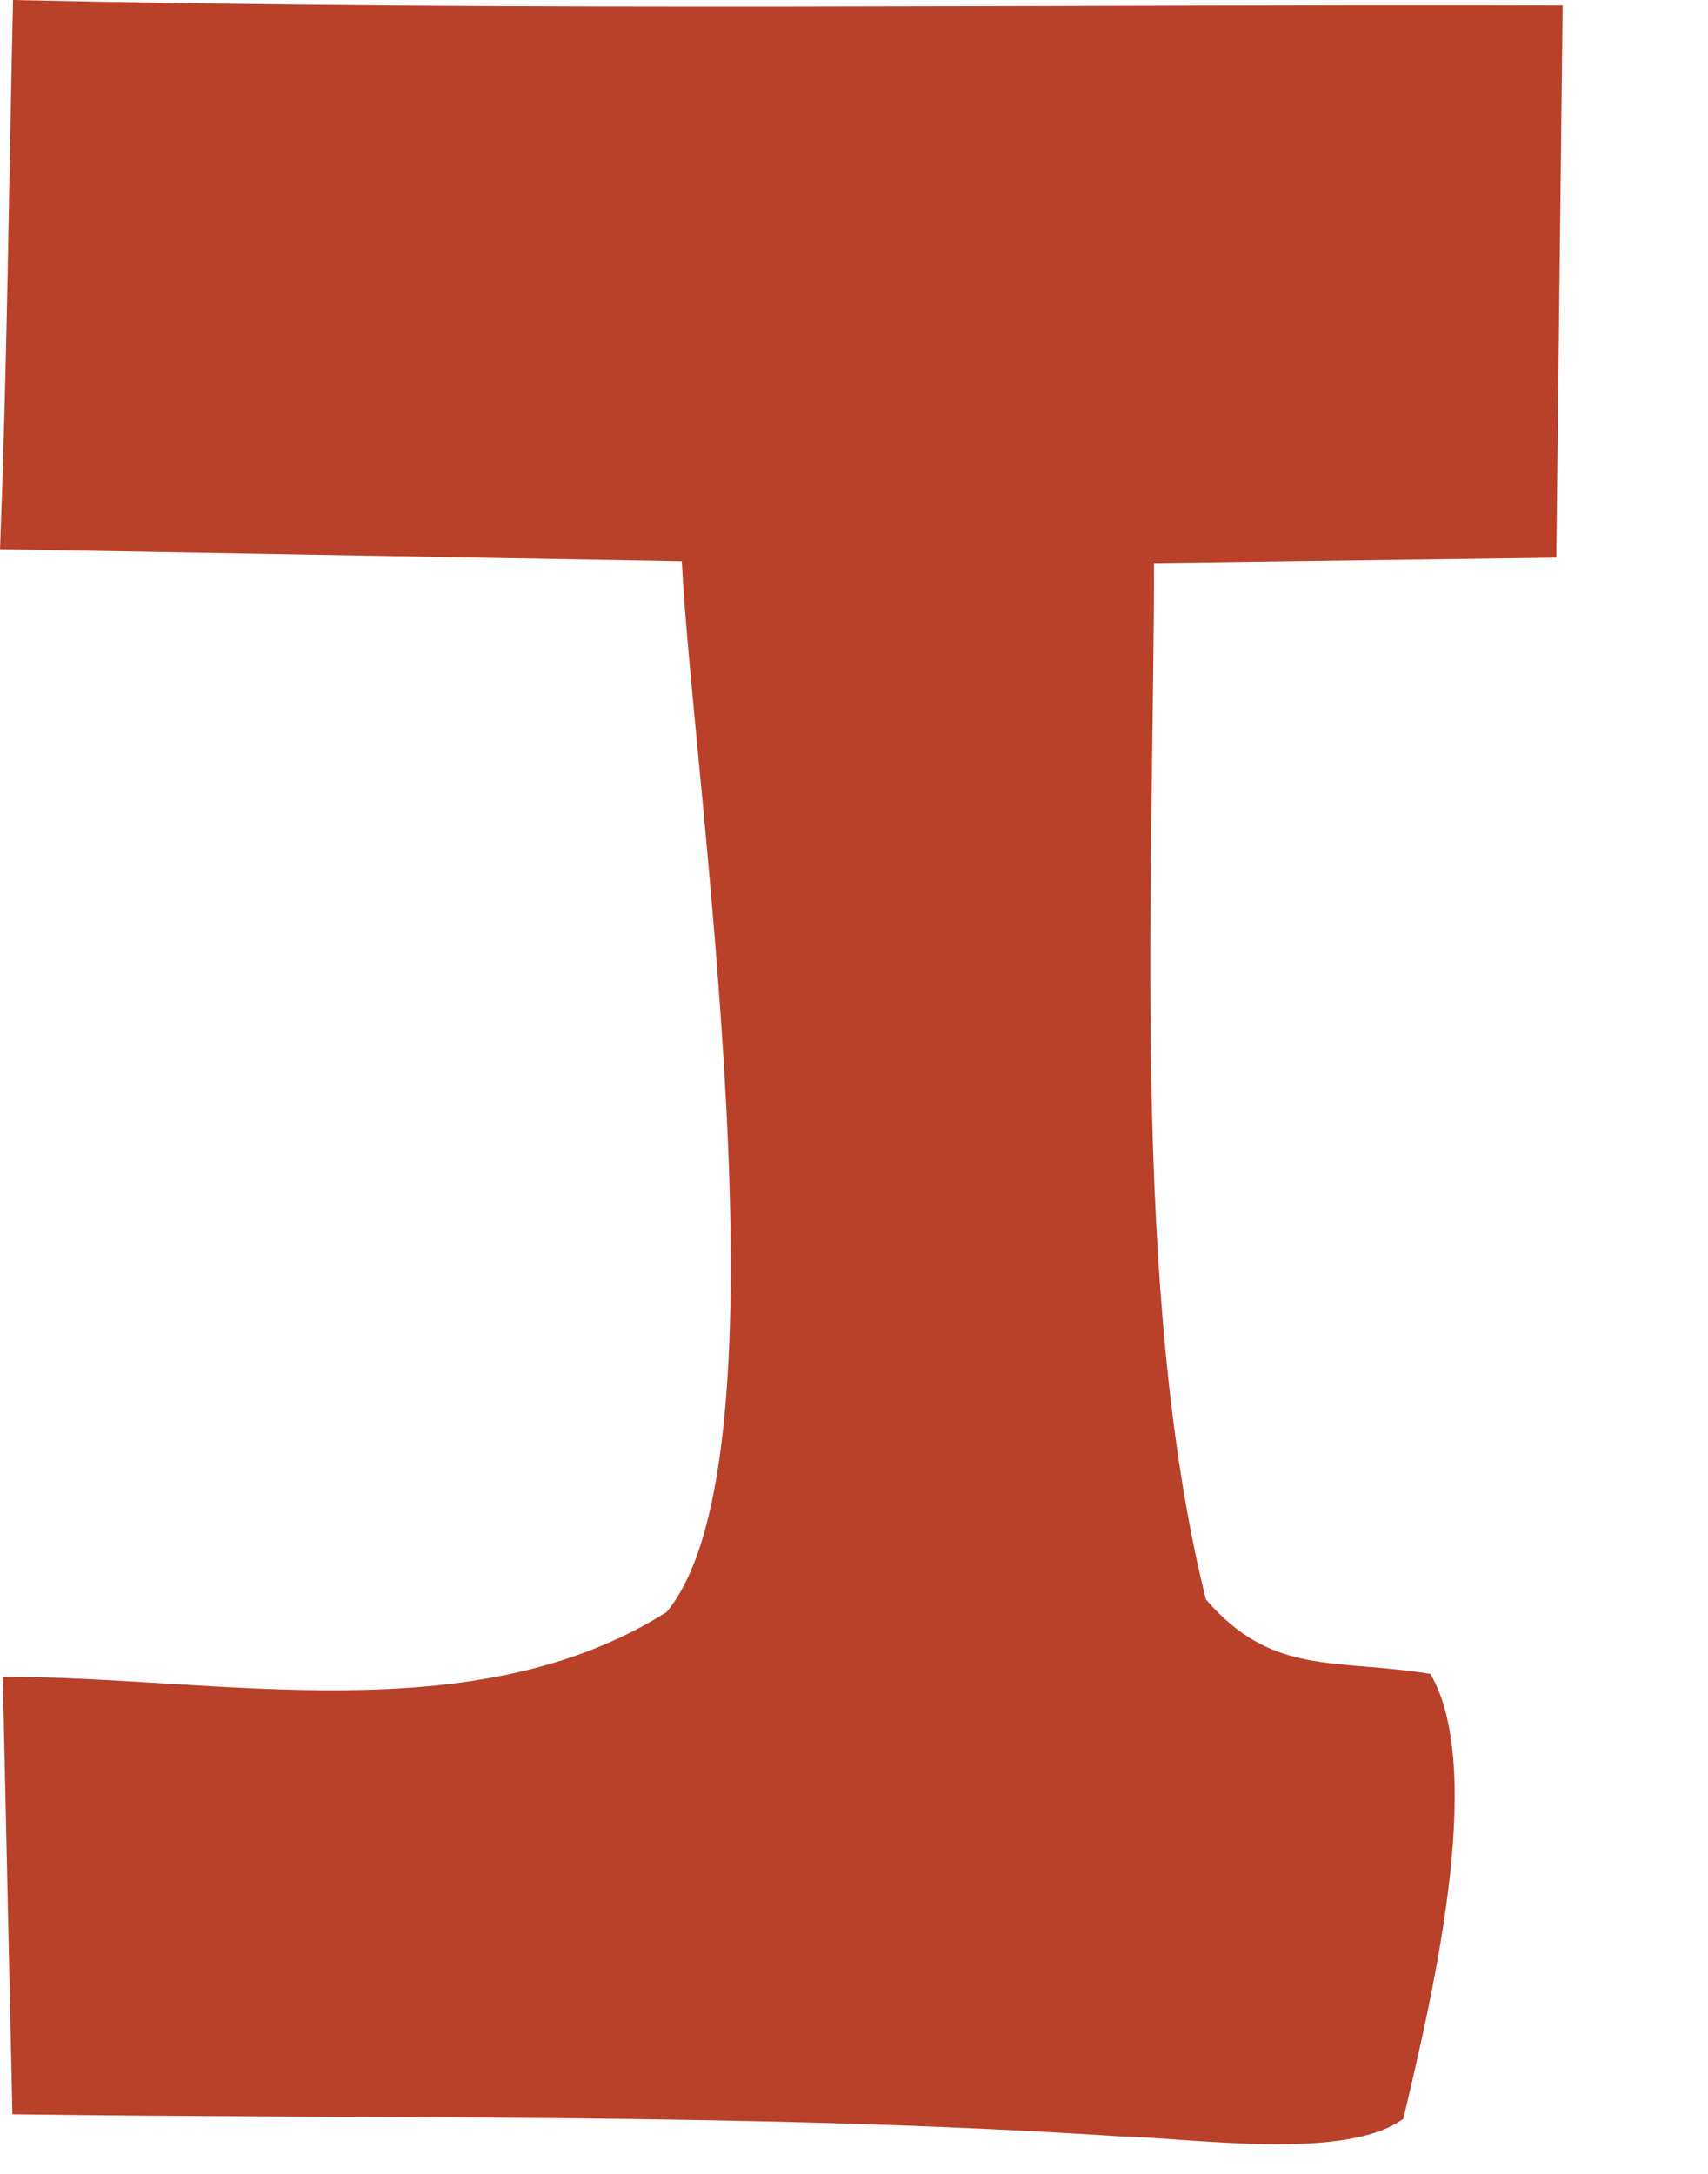 <?xml version="1.0" encoding="utf-8"?>
<svg xmlns="http://www.w3.org/2000/svg" fill="none" height="100%" overflow="visible" preserveAspectRatio="none" style="display: block;" viewBox="0 0 11 14" width="100%">
<path d="M0.084 0C3.405 0.074 6.739 0.026 10.064 0.035L10.023 3.591L7.432 3.626C7.431 5.654 7.277 8.335 7.766 10.3C8.193 10.796 8.591 10.679 9.212 10.78C9.581 11.409 9.204 12.937 9.038 13.645C8.664 13.919 7.694 13.77 7.224 13.759C4.856 13.604 2.454 13.649 0.08 13.616L0.018 10.798C1.417 10.8 3.045 11.167 4.293 10.382C5.123 9.382 4.457 4.996 4.391 3.614L0 3.537C0.046 2.359 0.057 1.178 0.084 0Z" fill="#B94029" id="Vector"/>
</svg>